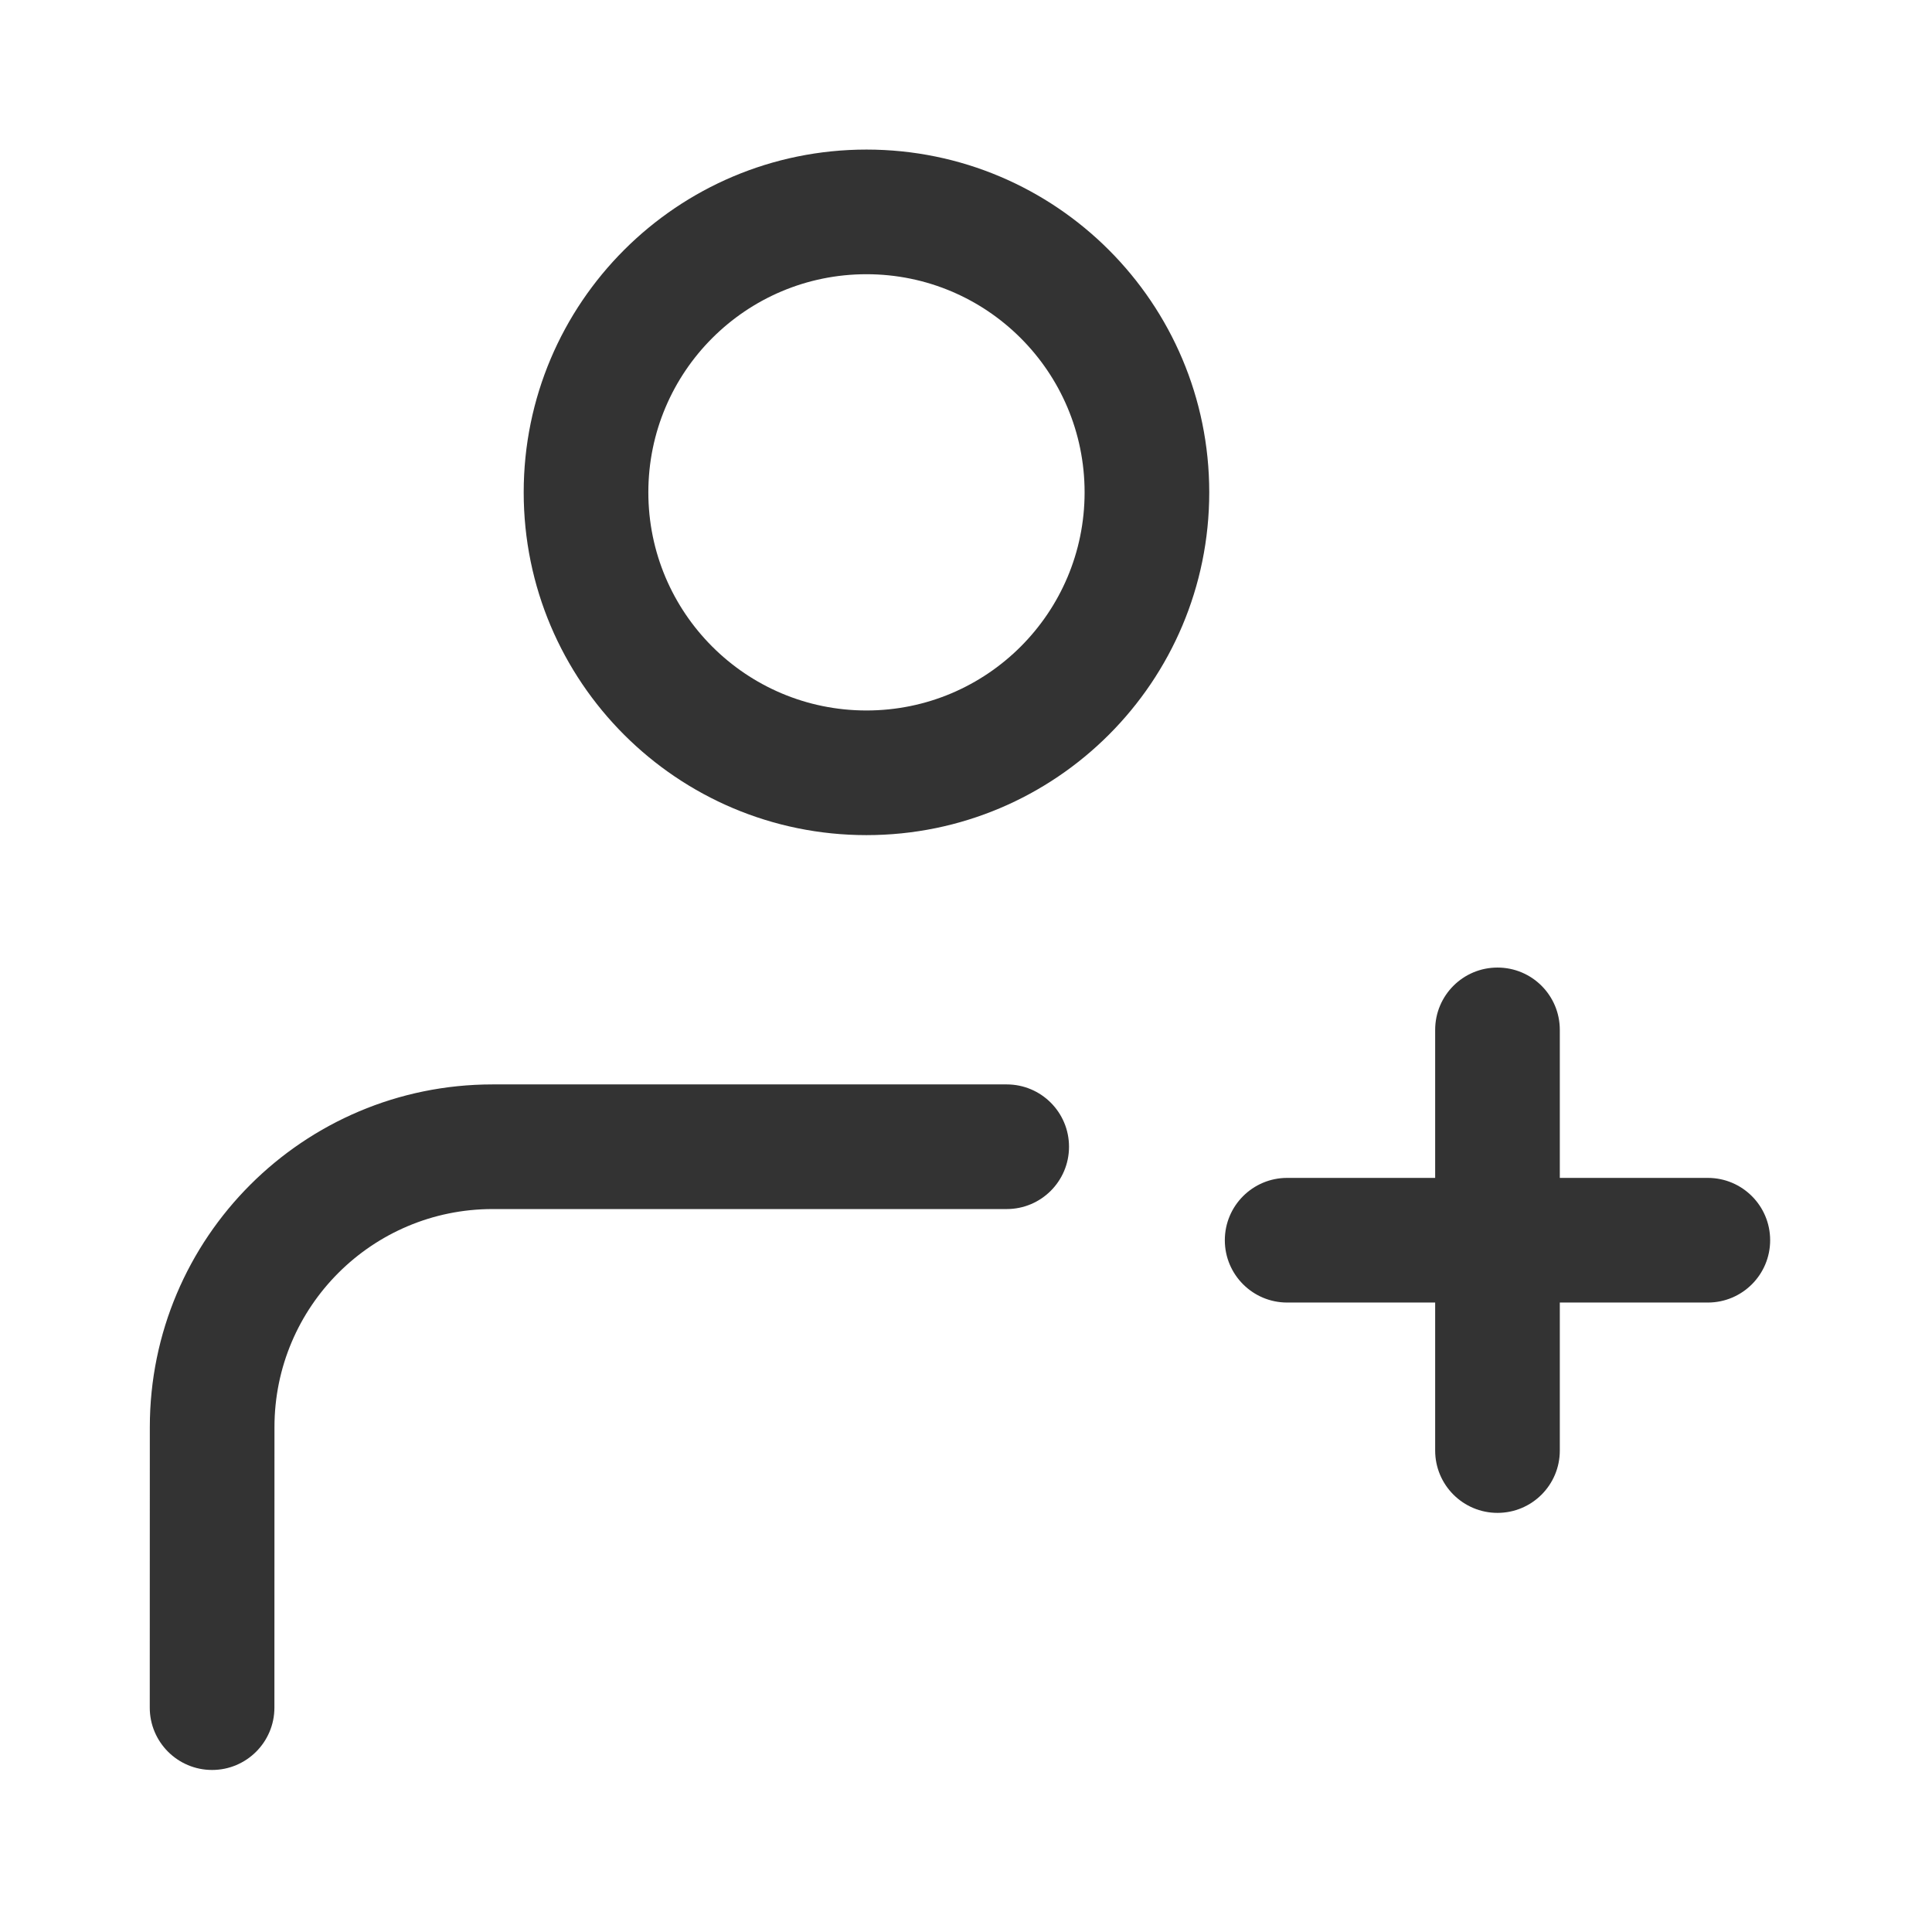 <svg width="31" height="31" viewBox="0 0 31 31" fill="none" xmlns="http://www.w3.org/2000/svg">
<path d="M2.403 27.4C2.403 27.952 2.851 28.4 3.403 28.4C3.955 28.4 4.403 27.952 4.403 27.4L2.403 27.4ZM3.404 22.899L4.404 22.899L3.404 22.899ZM16.153 19.4C16.706 19.4 17.153 18.952 17.153 18.4C17.153 17.848 16.706 17.4 16.153 17.4V19.4ZM27.403 20.9C27.956 20.9 28.403 20.452 28.403 19.9C28.403 19.348 27.956 18.9 27.403 18.9V20.9ZM20.653 18.9C20.101 18.9 19.653 19.348 19.653 19.9C19.653 20.452 20.101 20.9 20.653 20.9V18.9ZM23.028 23.275C23.028 23.827 23.476 24.275 24.028 24.275C24.581 24.275 25.028 23.827 25.028 23.275H23.028ZM25.028 16.525C25.028 15.972 24.581 15.525 24.028 15.525C23.476 15.525 23.028 15.972 23.028 16.525H25.028ZM17.403 7.9C17.403 9.833 15.836 11.4 13.903 11.4V13.4C16.941 13.4 19.403 10.938 19.403 7.9H17.403ZM13.903 11.4C11.97 11.4 10.403 9.833 10.403 7.9H8.403C8.403 10.938 10.866 13.4 13.903 13.4V11.4ZM10.403 7.9C10.403 5.967 11.97 4.4 13.903 4.4V2.4C10.866 2.4 8.403 4.862 8.403 7.9H10.403ZM13.903 4.4C15.836 4.4 17.403 5.967 17.403 7.9H19.403C19.403 4.862 16.941 2.4 13.903 2.4V4.4ZM4.403 27.4L4.404 22.899L2.404 22.899L2.403 27.4L4.403 27.4ZM7.904 17.4C4.867 17.4 2.404 19.862 2.404 22.899L4.404 22.899C4.404 20.967 5.971 19.4 7.904 19.4V17.4ZM7.904 19.4H16.153V17.4H7.904V19.4ZM27.403 18.9H24.028V20.9H27.403V18.9ZM24.028 18.9H20.653V20.9H24.028V18.9ZM25.028 23.275V19.9H23.028V23.275H25.028ZM25.028 19.9V16.525H23.028V19.9H25.028Z" fill="#333333"/>
</svg>
